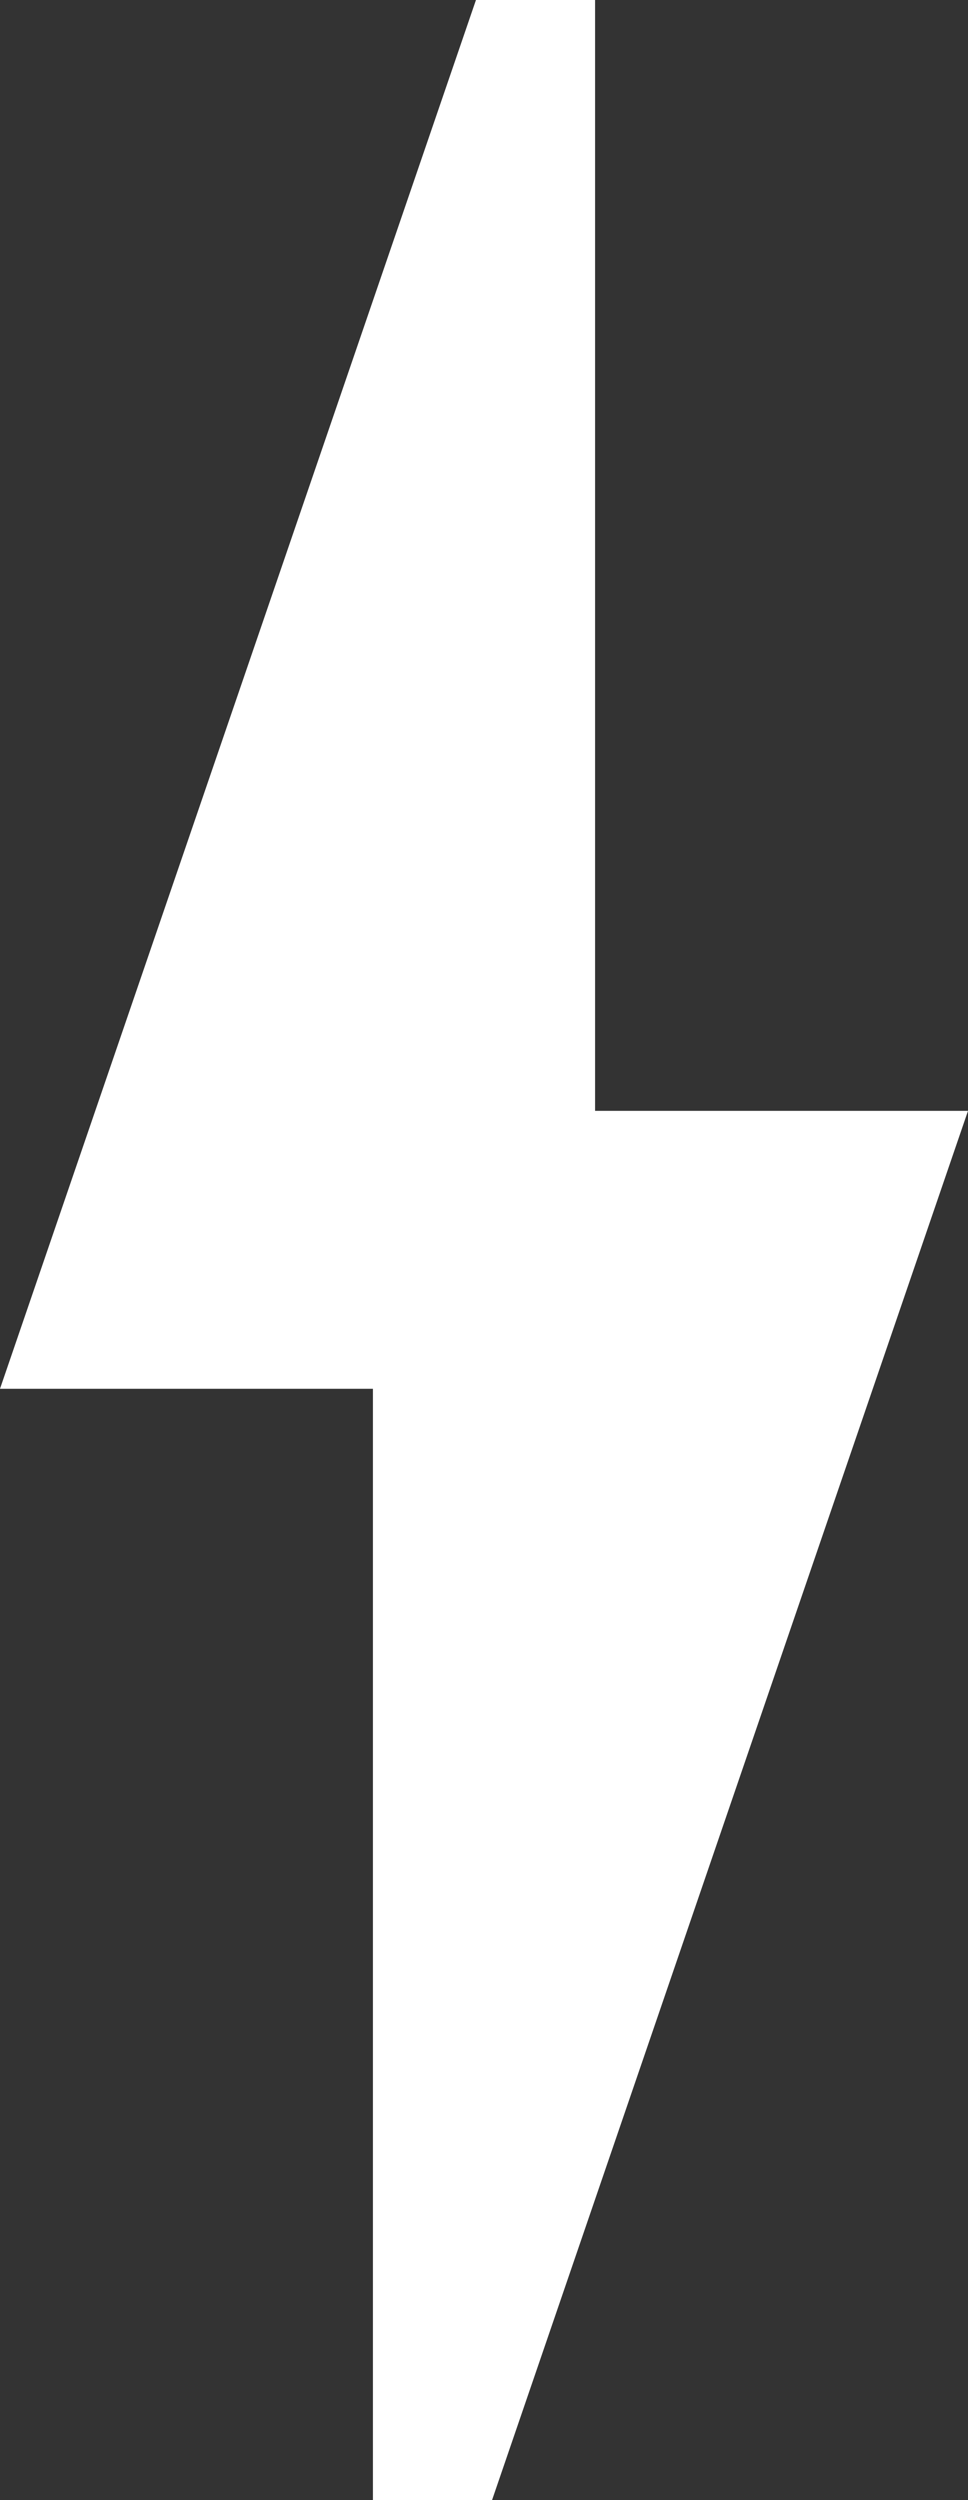 <?xml version="1.0" encoding="UTF-8"?> <svg xmlns="http://www.w3.org/2000/svg" id="_Слой_2" data-name="Слой 2" viewBox="0 0 20.48 52.89"><rect x="0" y="0" width="20.48" height="52.89" fill="#333333" stroke="none"/><defs><style> .cls-1 { fill: #fff; stroke-width: 0px; } </style></defs><g id="Layer_1" data-name="Layer 1"><g><polygon class="cls-1" points="7.89 52.89 7.89 23.5 20.48 23.5 10.41 52.89 7.89 52.89"></polygon><polygon class="cls-1" points="12.59 0 12.59 29.38 0 29.38 10.07 0 12.59 0"></polygon></g></g></svg> 